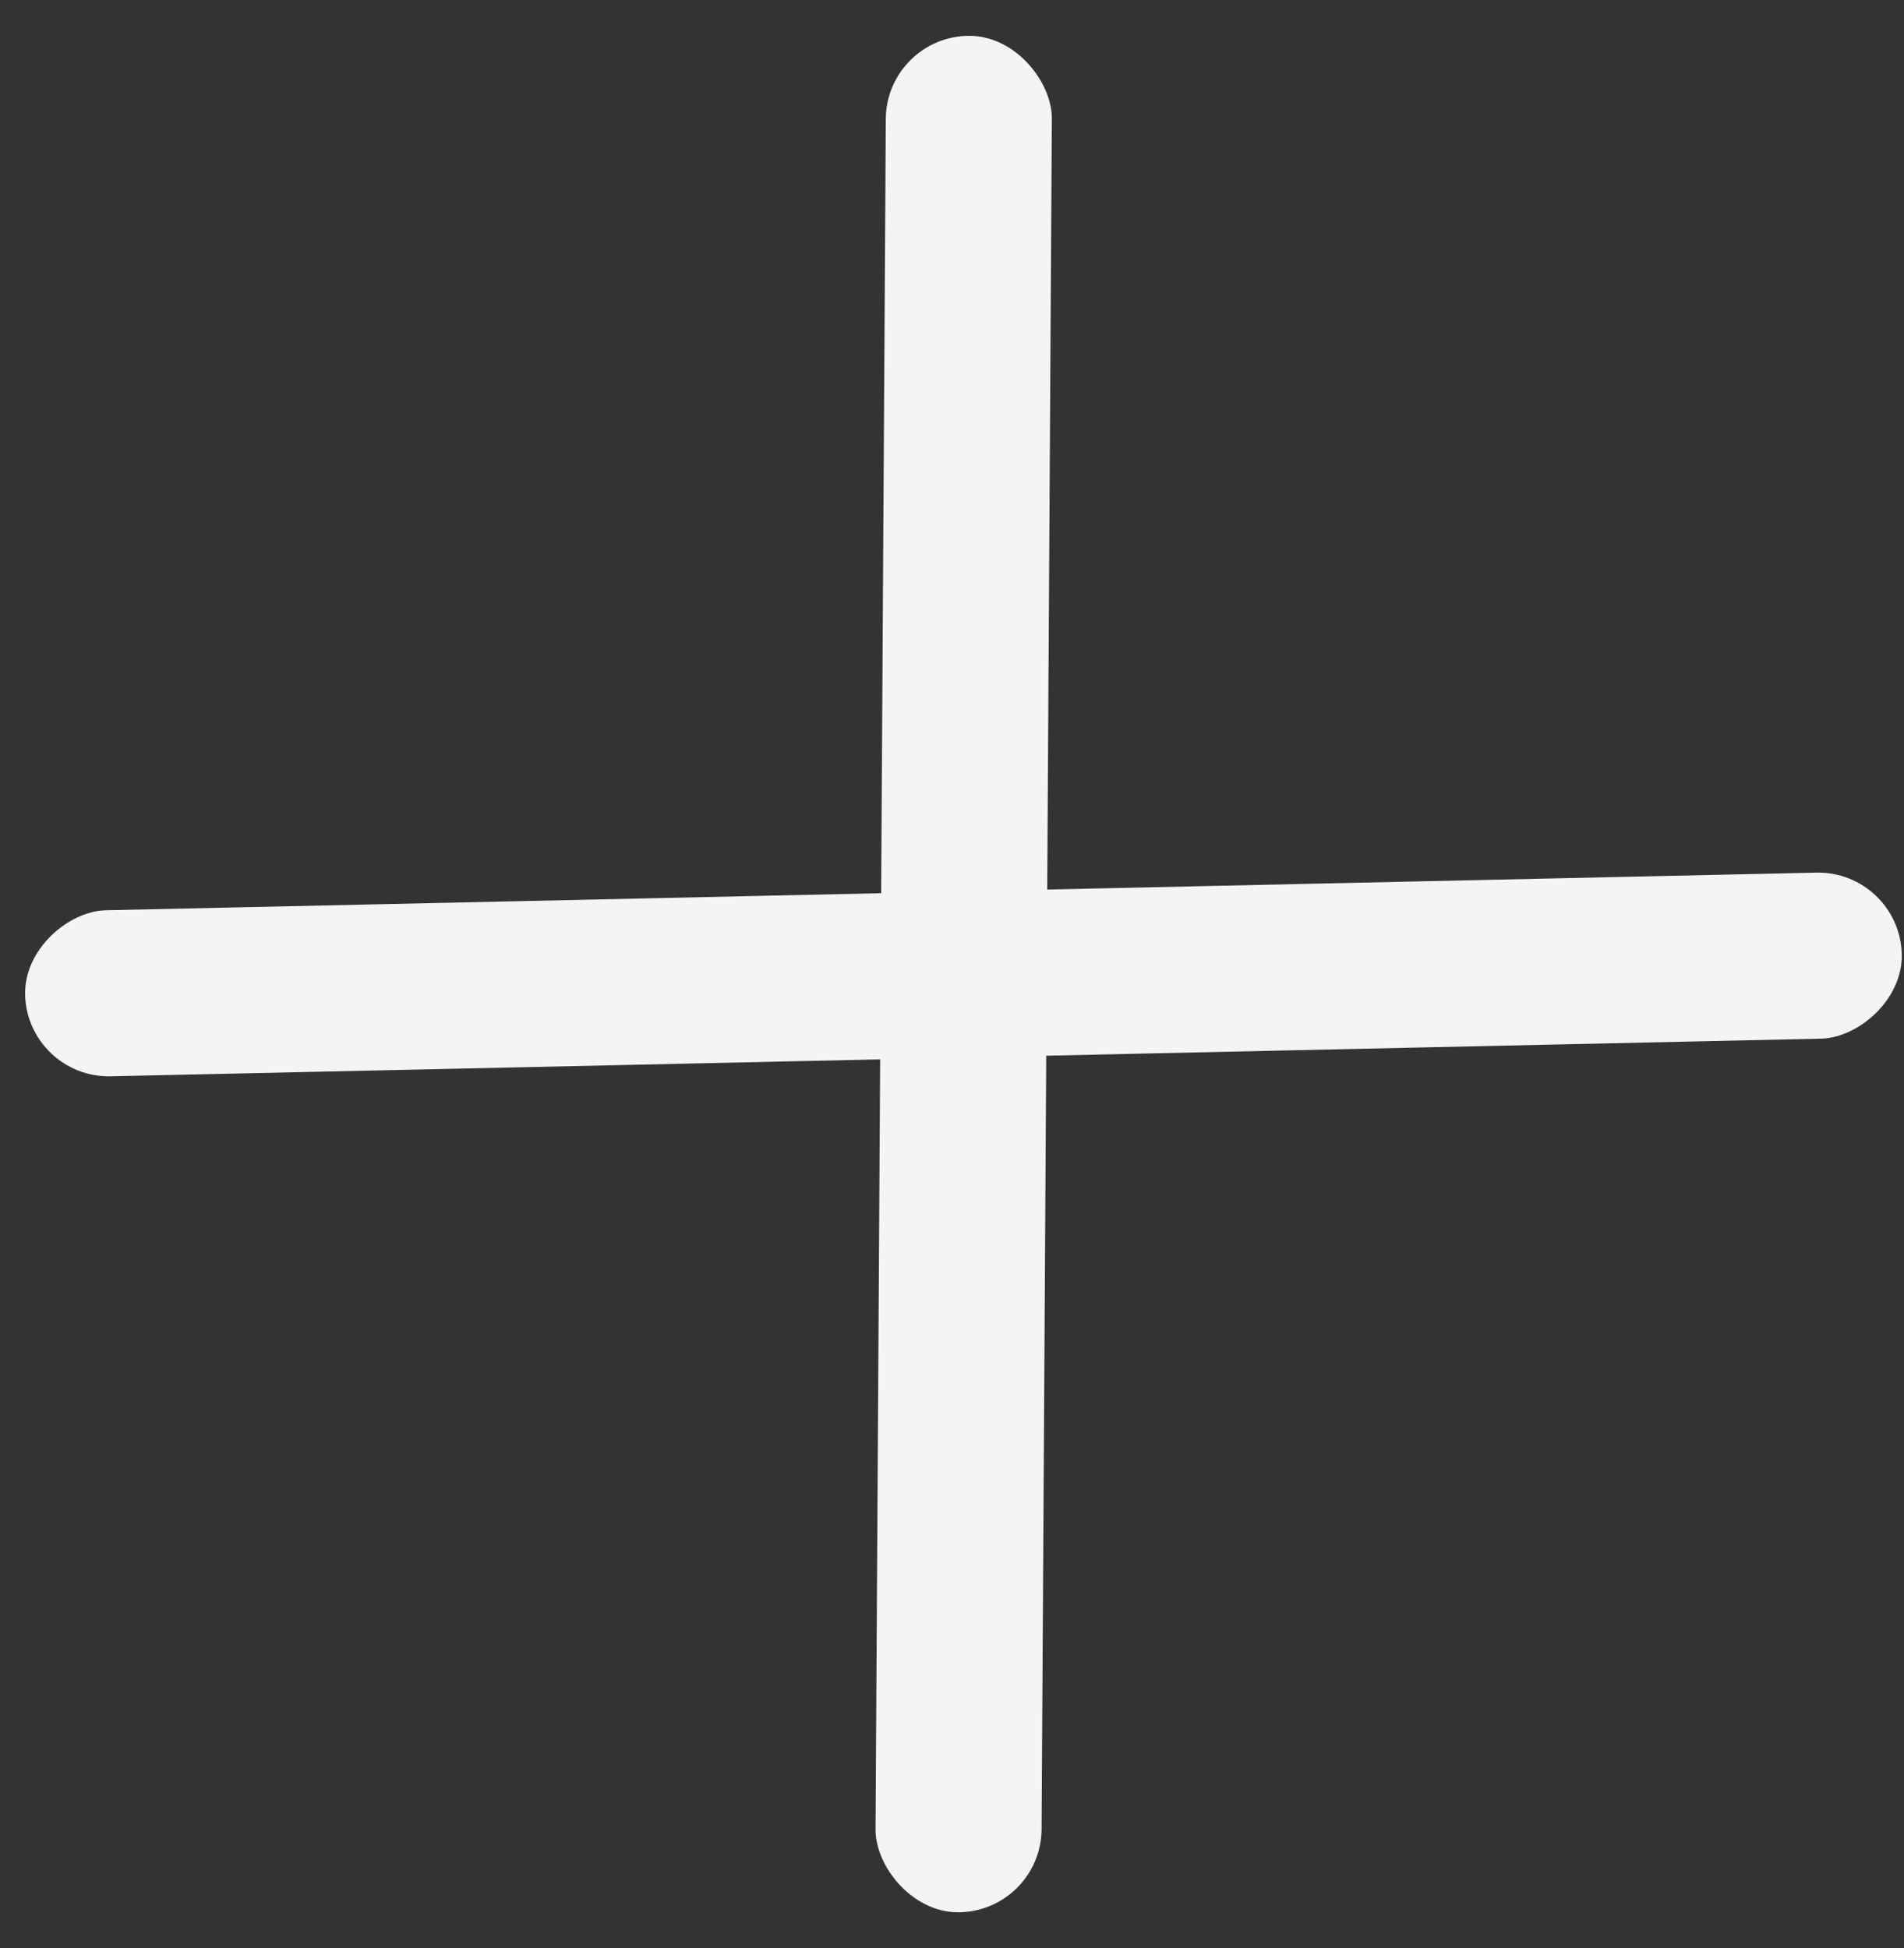 <svg width="43" height="44" viewBox="0 0 43 44" fill="none" xmlns="http://www.w3.org/2000/svg">
<rect x="0" y="0" width="43" height="44" fill="#333333" stroke="none"/>
<rect width="3.75" height="42.382" rx="1.875" transform="matrix(0.028 1 -1 0.022 42.897 19.668)" fill="#F3F4F6"/>
<rect width="3.75" height="42.382" rx="1.875" transform="matrix(-1 0 0.006 -1 23.512 43.191)" fill="#F3F4F6"/>
</svg>
